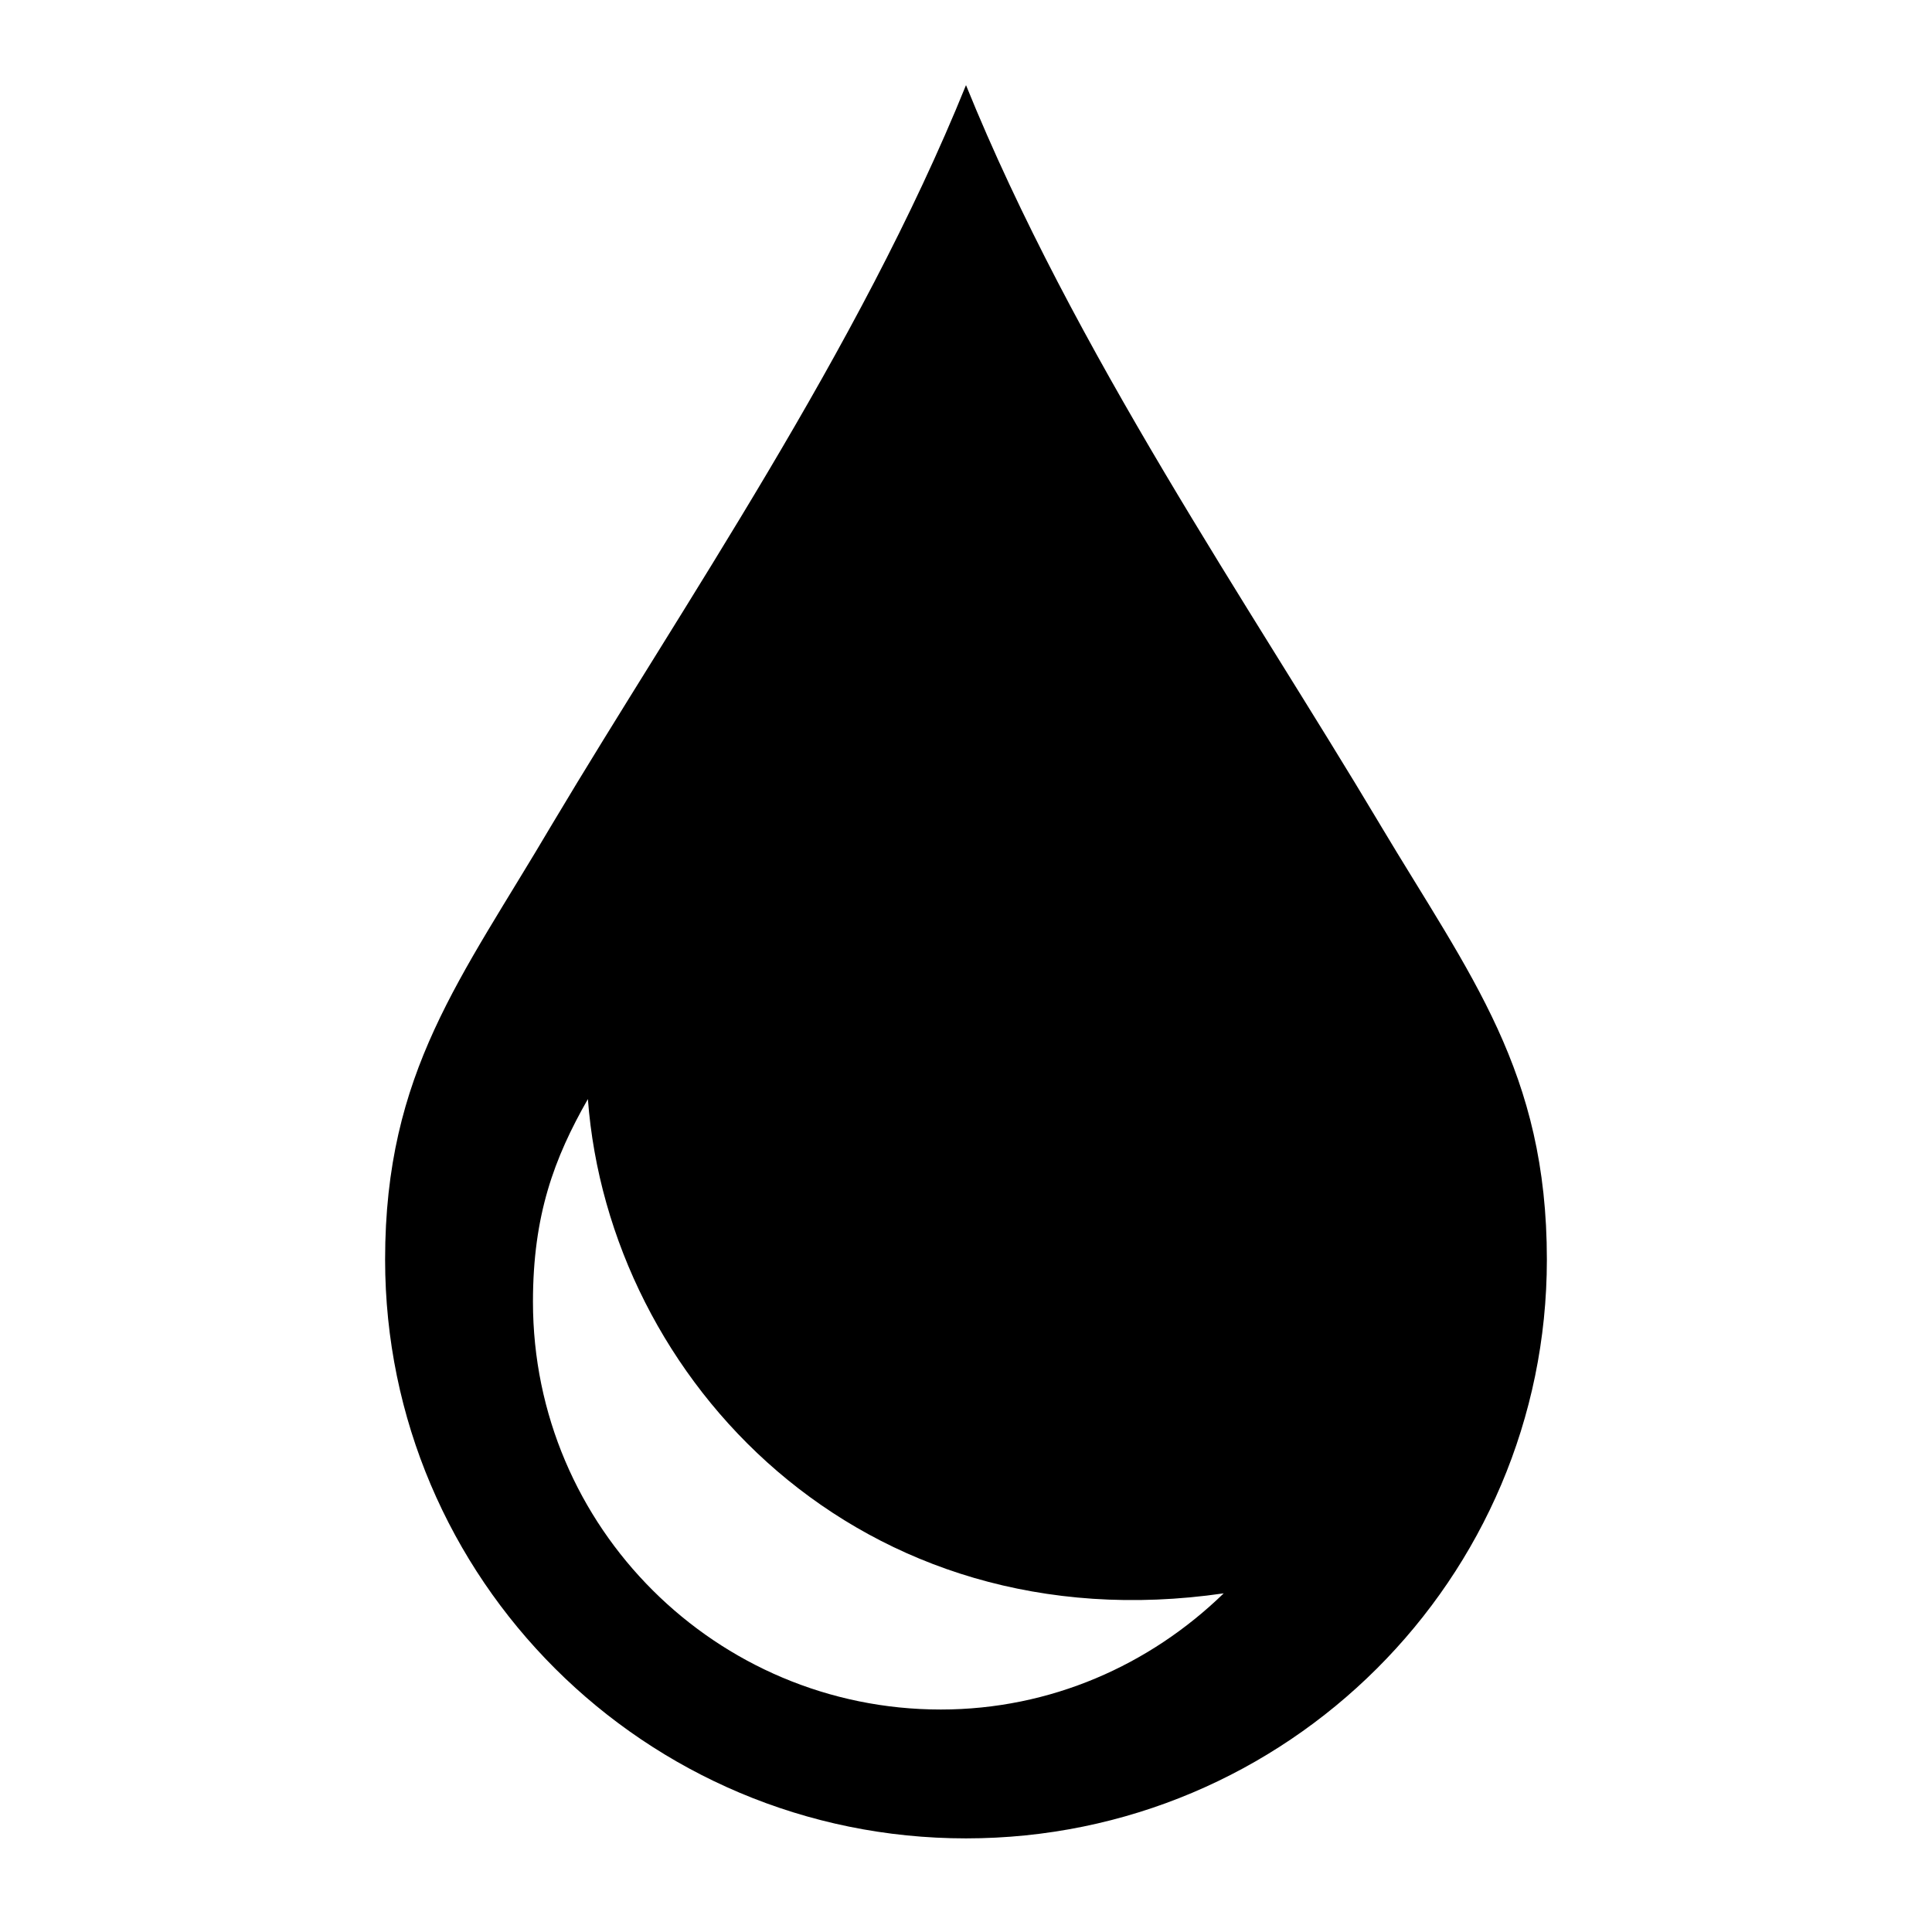 <?xml version="1.0" encoding="UTF-8"?>
<!-- Uploaded to: SVG Repo, www.svgrepo.com, Generator: SVG Repo Mixer Tools -->
<svg fill="#000000" width="800px" height="800px" version="1.1" viewBox="144 144 512 512" xmlns="http://www.w3.org/2000/svg">
 <path d="m509.72 362.49c-34.707-58.219-81.172-125.39-109.72-195.93-28.551 70.535-75.012 137.71-109.72 195.93-24.07 40.863-44.223 65.496-44.223 115.32 0 84.527 68.852 153.38 153.94 153.38 85.086 0 153.94-68.855 153.94-153.38 0-49.82-20.152-75.012-44.223-115.32zm-116.44 234.55c-59.336 0-108.04-48.141-108.04-108.04 0-22.953 5.598-38.066 14.555-53.738 5.598 74.453 72.211 144.98 168.5 130.99-19.594 19.035-45.902 30.789-75.012 30.789z"/>
</svg>